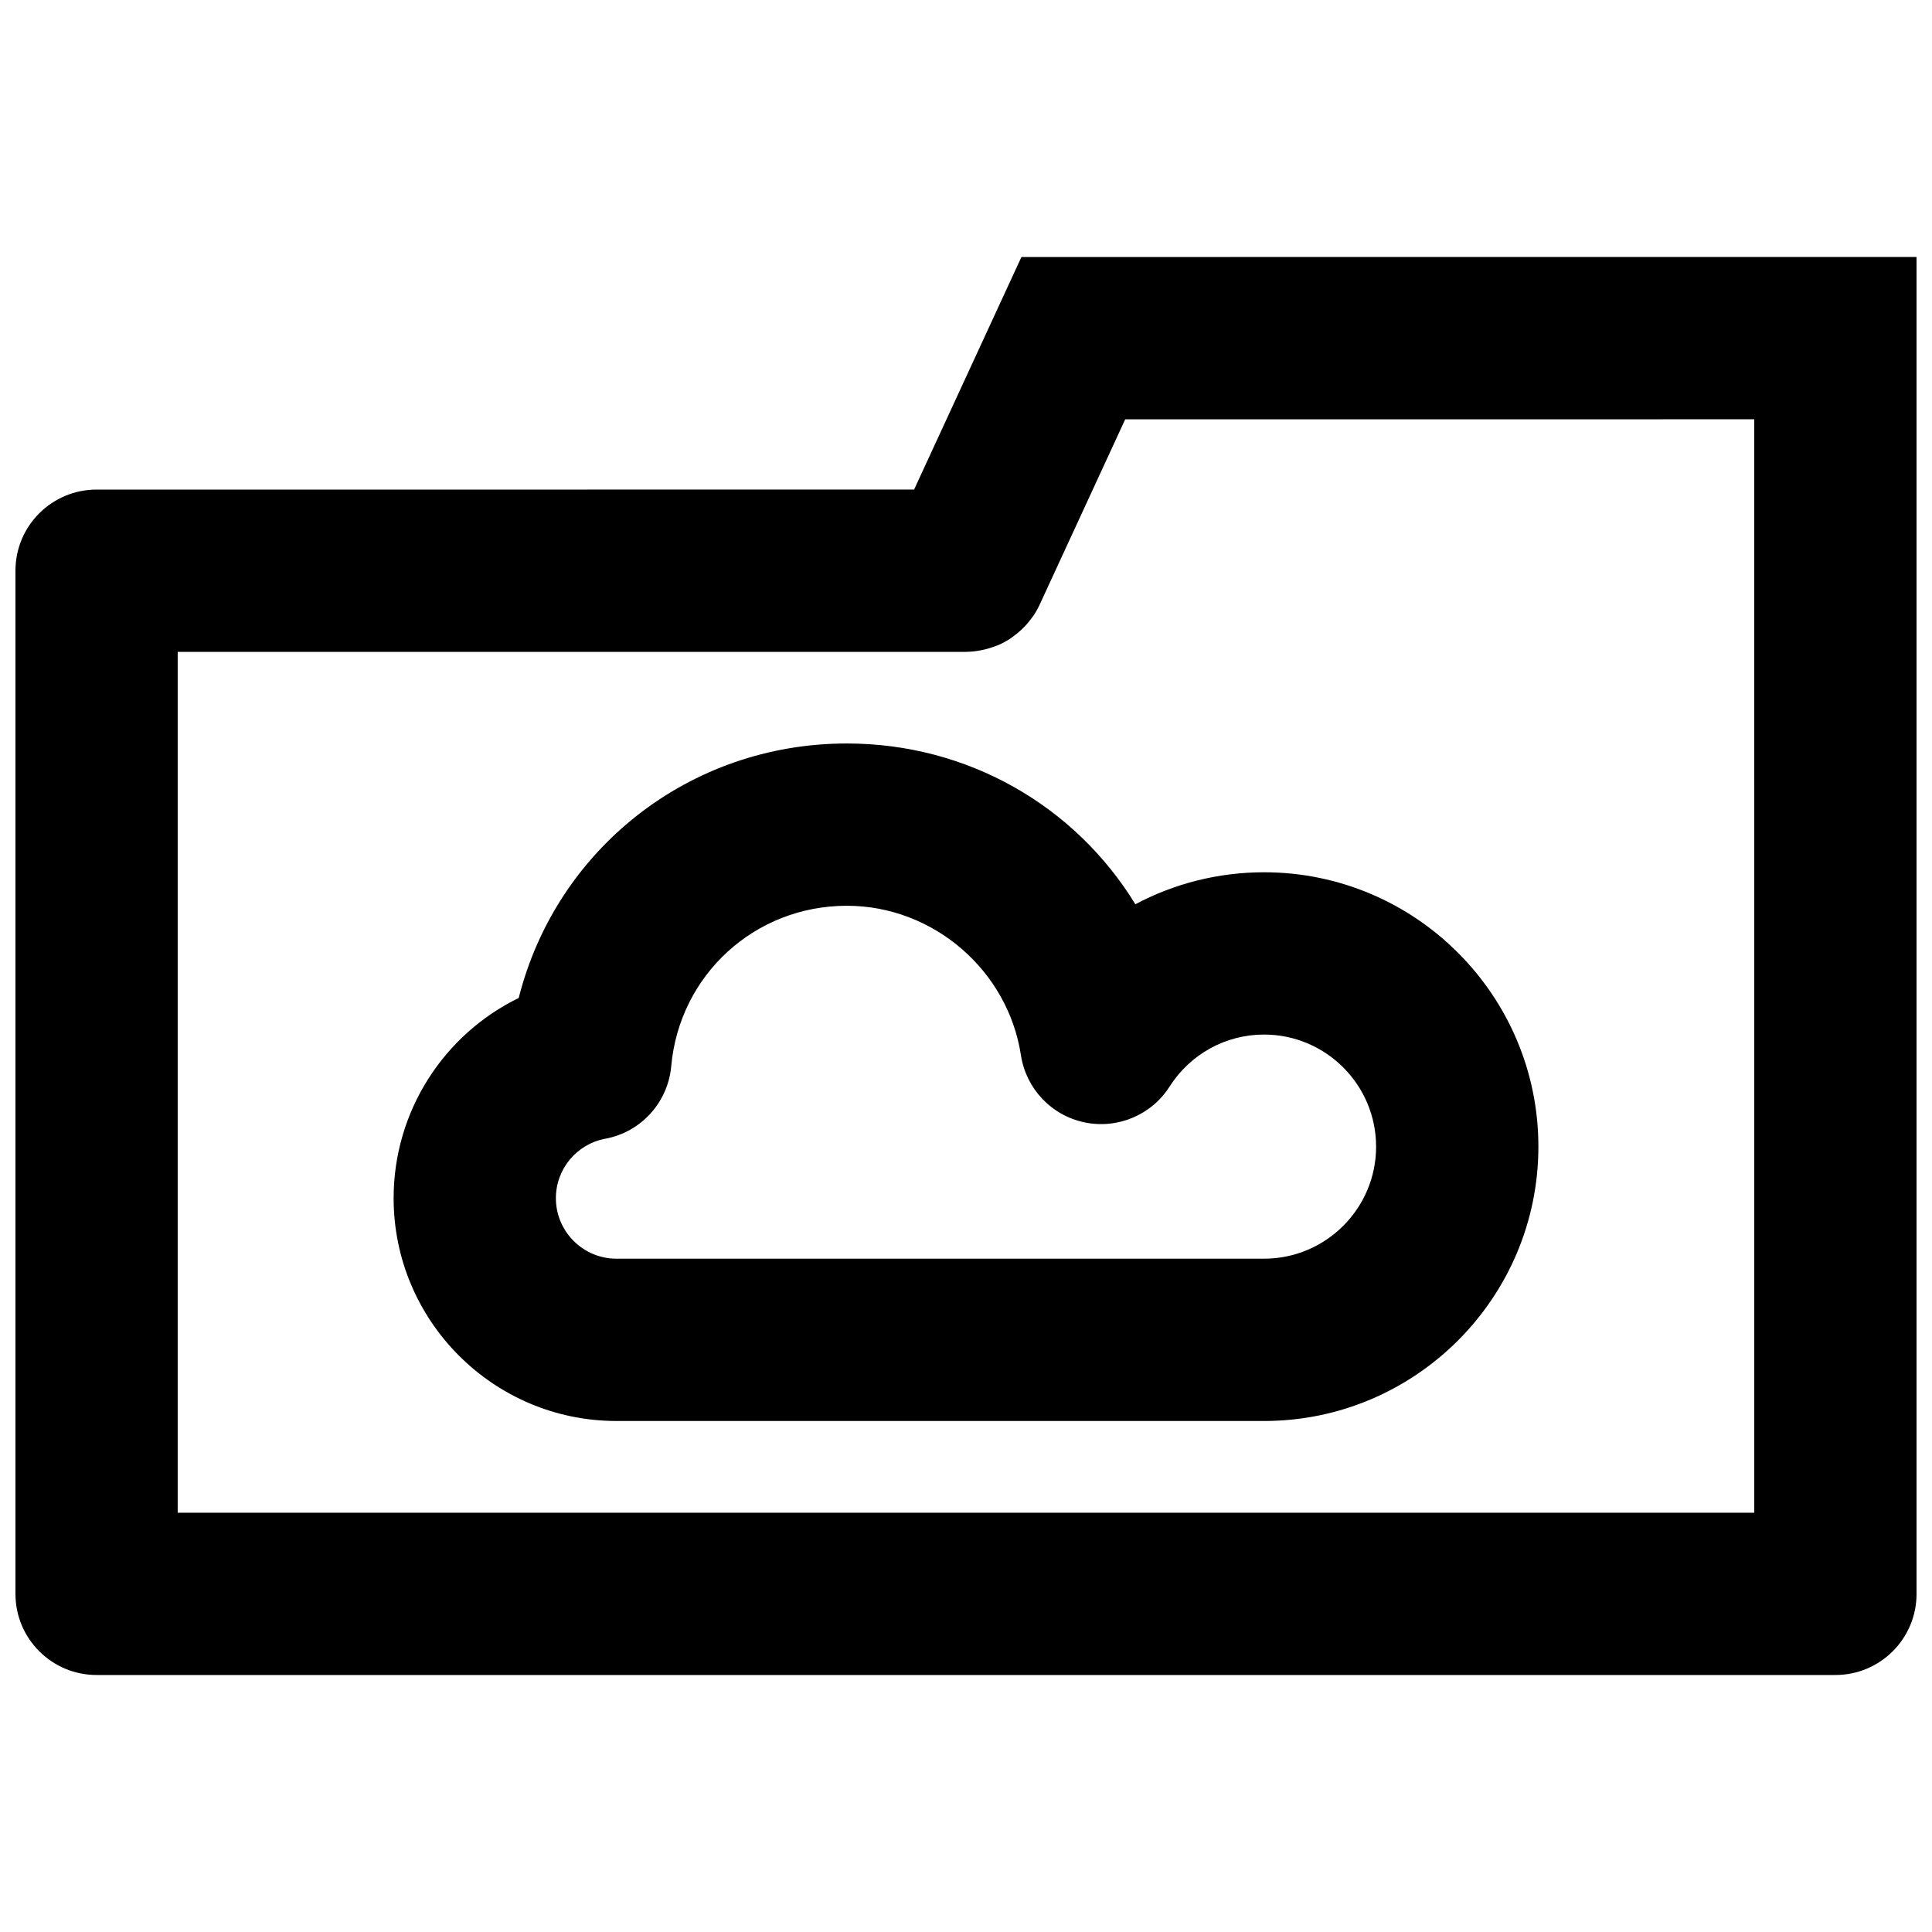 <?xml version="1.0" encoding="UTF-8"?>
<!-- The Best Svg Icon site in the world: iconSvg.co, Visit us! https://iconsvg.co -->
<svg width="800px" height="800px" version="1.1" viewBox="144 144 512 512" xmlns="http://www.w3.org/2000/svg">
 <defs>
  <clipPath id="a">
   <path d="m148.09 212h503.81v376h-503.81z"/>
  </clipPath>
 </defs>
 <g clip-path="url(#a)">
  <path d="m414.69 212.11-28.445 61.629-216.65 0.004c-11.875 0-21.5 9.629-21.5 21.504v271.14c0 11.875 9.625 21.504 21.5 21.504h460.81c11.875 0 21.5-9.629 21.5-21.504v-354.28zm194.21 139.08v193.7h-417.81v-228.14h208.9c0.012 0 0.023-0.008 0.039-0.008 1.266 0 2.519-0.148 3.758-0.379 0.395-0.066 0.781-0.156 1.172-0.25 0.926-0.215 1.824-0.496 2.711-0.836 0.301-0.117 0.613-0.207 0.906-0.332 1.105-0.48 2.164-1.066 3.176-1.727 0.266-0.176 0.508-0.371 0.762-0.555 0.781-0.562 1.52-1.172 2.223-1.836 0.25-0.238 0.504-0.473 0.742-0.727 0.734-0.762 1.414-1.586 2.039-2.465 0.109-0.164 0.246-0.297 0.352-0.457 0.613-0.918 1.164-1.891 1.641-2.918l22.68-49.133h47.875l118.83-0.012z"/>
 </g>
 <path d="m444.88 383.64c-15.832-25.902-44.23-42.609-76.453-42.609-41.867 0-77.047 28.141-86.961 67.438-19.871 9.688-33.152 30.051-33.152 53.051 0 32.562 26.488 59.055 59.051 59.055h171.62c40.09 0 72.703-32.617 72.703-72.707 0-40.09-32.613-72.707-72.703-72.707-12.133 0.004-23.785 2.988-34.102 8.48zm63.801 64.23c0 16.379-13.32 29.695-29.699 29.695h-171.62c-8.848 0-16.047-7.191-16.047-16.043 0-7.711 5.504-14.332 13.086-15.742 9.477-1.762 16.621-9.621 17.48-19.223 2.176-24.238 22.188-42.52 46.547-42.52 22.836 0 42.672 17.031 46.133 39.621 1.355 8.844 8.051 15.934 16.812 17.777 8.77 1.844 17.754-1.918 22.566-9.465 5.516-8.645 14.875-13.801 25.043-13.801 16.371 0 29.695 13.32 29.695 29.699z"/>
</svg>